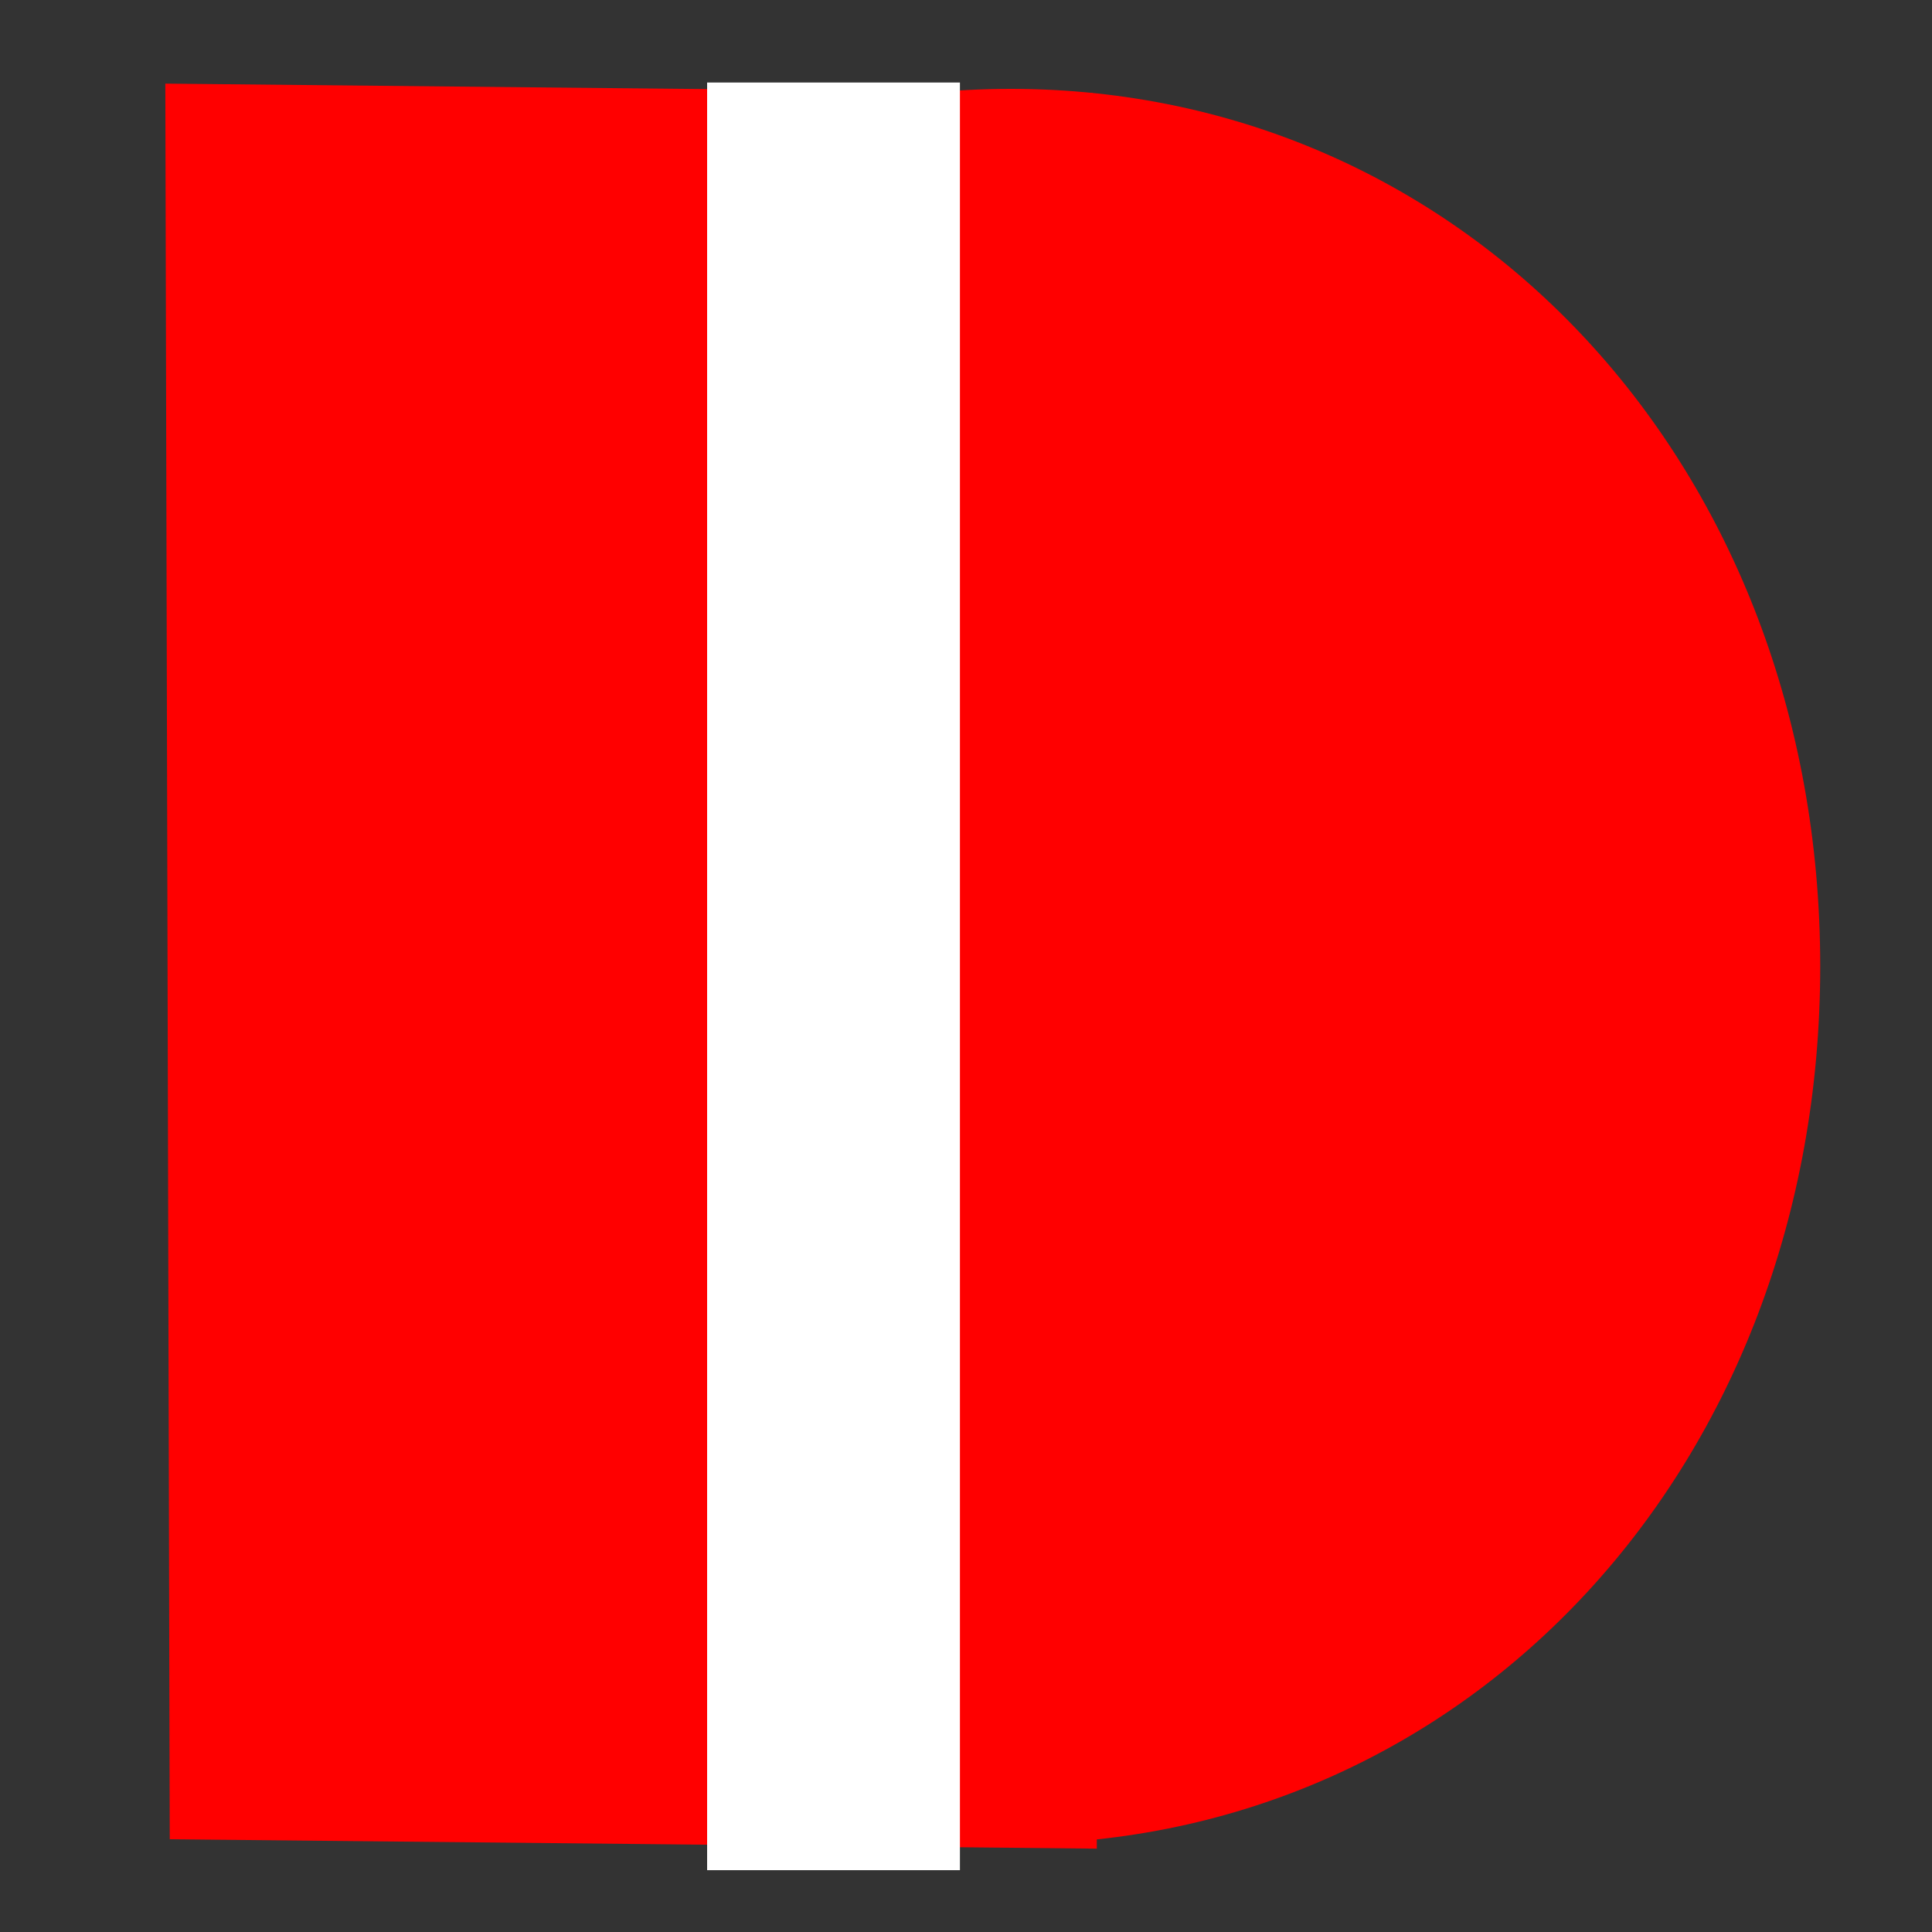 <?xml version="1.0" encoding="UTF-8" standalone="yes"?>
<svg version="1.2" width="70mm" height="70mm" viewBox="0 0 7000 7000" preserveAspectRatio="xMidYMid" fill-rule="evenodd" stroke-width="28.222" stroke-linejoin="round" xml:space="preserve" baseProfile="tiny-ps" xmlns="http://www.w3.org/2000/svg">
  <rect x="0" y="0" width="7000" height="7000" fill="#333333" stroke="none"/>
  <title>bimi-svg-tiny-12-ps</title>
  <defs class="ClipPathGroup"/>
  <defs class="TextShapeIndex">
    <g/>
  </defs>
  <defs class="EmbeddedBulletChars">
    <g id="bullet-char-template-57356" transform="scale(0,-0)">
      <path d="M 580,1141 L 1163,571 580,0 -4,571 580,1141 Z"/>
    </g>
    <g id="bullet-char-template-57354" transform="scale(0,-0)">
      <path d="M 8,1128 L 1137,1128 1137,0 8,0 8,1128 Z"/>
    </g>
    <g id="bullet-char-template-10146" transform="scale(0,-0)">
      <path d="M 174,0 L 602,739 174,1481 1456,739 174,0 Z M 1358,739 L 309,1346 659,739 1358,739 Z"/>
    </g>
    <g id="bullet-char-template-10132" transform="scale(0,-0)">
      <path d="M 2015,739 L 1276,0 717,0 1260,543 174,543 174,936 1260,936 717,1481 1274,1481 2015,739 Z"/>
    </g>
    <g id="bullet-char-template-10007" transform="scale(0,-0)">
      <path d="M 0,-2 C -7,14 -16,27 -25,37 L 356,567 C 262,823 215,952 215,954 215,979 228,992 255,992 264,992 276,990 289,987 310,991 331,999 354,1012 L 381,999 492,748 772,1049 836,1024 860,1049 C 881,1039 901,1025 922,1006 886,937 835,863 770,784 769,783 710,716 594,584 L 774,223 C 774,196 753,168 711,139 L 727,119 C 717,90 699,76 672,76 641,76 570,178 457,381 L 164,-76 C 142,-110 111,-127 72,-127 30,-127 9,-110 8,-76 1,-67 -2,-52 -2,-32 -2,-23 -1,-13 0,-2 Z"/>
    </g>
    <g id="bullet-char-template-10004" transform="scale(0,-0)">
      <path d="M 285,-33 C 182,-33 111,30 74,156 52,228 41,333 41,471 41,549 55,616 82,672 116,743 169,778 240,778 293,778 328,747 346,684 L 369,508 C 377,444 397,411 428,410 L 1163,1116 C 1174,1127 1196,1133 1229,1133 1271,1133 1292,1118 1292,1087 L 1292,965 C 1292,929 1282,901 1262,881 L 442,47 C 390,-6 338,-33 285,-33 Z"/>
    </g>
    <g id="bullet-char-template-9679" transform="scale(0,-0)">
      <path d="M 813,0 C 632,0 489,54 383,161 276,268 223,411 223,592 223,773 276,916 383,1023 489,1130 632,1184 813,1184 992,1184 1136,1130 1245,1023 1353,916 1407,772 1407,592 1407,412 1353,268 1245,161 1136,54 992,0 813,0 Z"/>
    </g>
    <g id="bullet-char-template-8226" transform="scale(0,-0)">
      <path d="M 346,457 C 273,457 209,483 155,535 101,586 74,649 74,723 74,796 101,859 155,911 209,963 273,989 346,989 419,989 480,963 531,910 582,859 608,796 608,723 608,648 583,586 532,535 482,483 420,457 346,457 Z"/>
    </g>
    <g id="bullet-char-template-8211" transform="scale(0,-0)">
      <path d="M -4,459 L 1135,459 1135,606 -4,606 -4,459 Z"/>
    </g>
    <g id="bullet-char-template-61548" transform="scale(0,-0)">
      <path d="M 173,740 C 173,903 231,1043 346,1159 462,1274 601,1332 765,1332 928,1332 1067,1274 1183,1159 1299,1043 1357,903 1357,740 1357,577 1299,437 1183,322 1067,206 928,148 765,148 601,148 462,206 346,322 231,437 173,577 173,740 Z"/>
    </g>
  </defs>
  <defs class="TextEmbeddedBitmaps"/>
  <g>
    <g id="id2" class="Master_Slide">
      <g id="bg-id2" class="Background"/>
      <g id="bo-id2" class="BackgroundObjects"/>
    </g>
  </g>
  <g class="SlideGroup">
    <g>
      <g id="container-id1">
        <g id="id1" class="Slide">
          <g class="Page">
            <g class="Group">
              <g class="Group">
                <g class="com.sun.star.drawing.CustomShape">
                  <g id="id3">
                    <rect class="BoundingBox" stroke="none" fill="none" x="730" y="322" width="5866" height="6361"/>
                    <path fill="rgb(255,0,0)" stroke="none" d="M 3662,322 C 5325,322 6595,1698 6595,3501 6595,5304 5325,6681 3662,6681 1999,6681 730,5304 730,3501 730,1698 1999,322 3662,322 Z"/>
                  </g>
                </g>
                <g class="com.sun.star.drawing.CustomShape">
                  <g id="id4">
                    <rect class="BoundingBox" stroke="none" fill="none" x="599" y="303" width="3377" height="6397"/>
                    <path fill="rgb(255,0,0)" stroke="none" d="M 2294,6681 L 615,6664 599,303 3959,337 3974,6698 2294,6681 Z"/>
                  </g>
                </g>
              </g>
              <g class="com.sun.star.drawing.CustomShape">
                <g id="id5">
                  <rect class="BoundingBox" stroke="none" fill="none" x="2562" y="299" width="917" height="6478"/>
                  <path fill="rgb(255,255,255)" stroke="none" d="M 3020,6776 L 2562,6776 2562,299 3478,299 3478,6776 3020,6776 Z"/>
                </g>
              </g>
            </g>
          </g>
        </g>
      </g>
    </g>
  </g>
</svg>